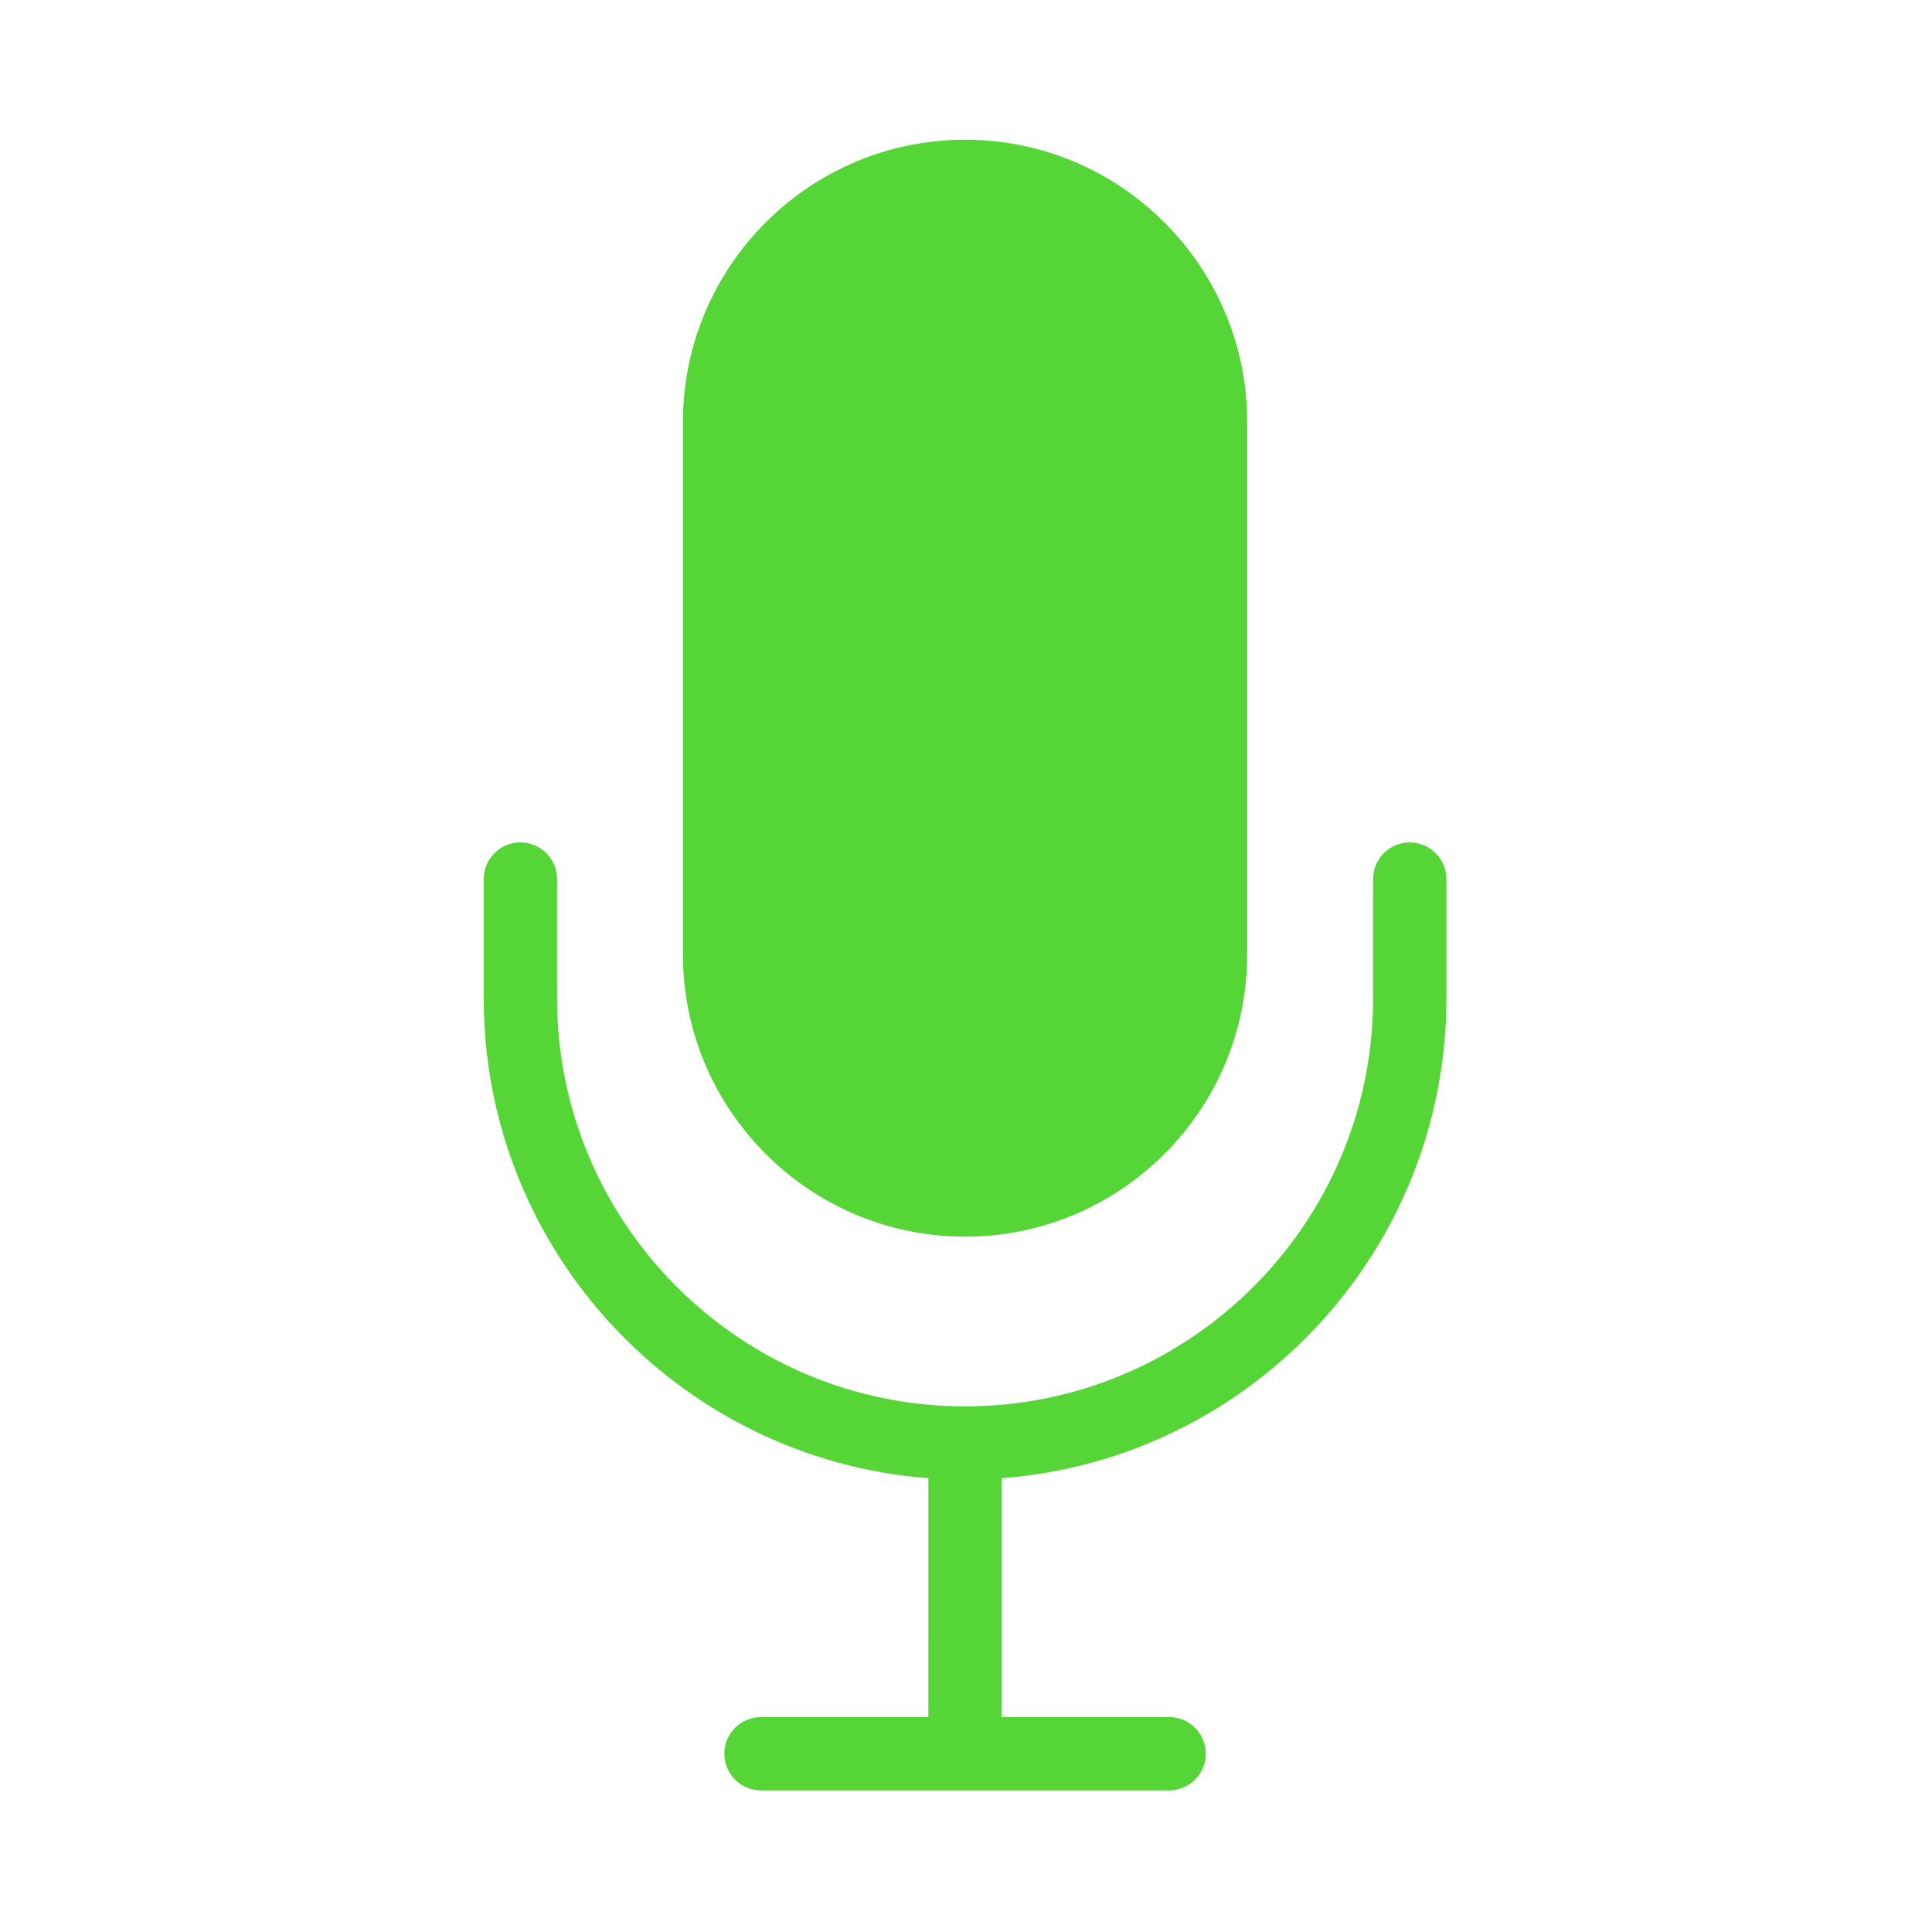 <svg xmlns="http://www.w3.org/2000/svg" xmlns:xlink="http://www.w3.org/1999/xlink" version="1.1" width="256" height="256" viewBox="0 -20 256 296" xml:space="preserve">

<defs>
</defs>
<g style="stroke: none; stroke-width: 0; stroke-dasharray: none; stroke-linecap: butt; stroke-linejoin: miter; stroke-miterlimit: 10; fill: none; fill-rule: nonzero; opacity: 1;" transform="translate(1.407 1.407) scale(2.81 2.81)" >
	<path d="M 45 0 c -8.481 0 -15.382 6.9 -15.382 15.382 v 29.044 c 0 8.482 6.9 15.382 15.382 15.382 s 15.382 -6.9 15.382 -15.382 V 15.382 C 60.382 6.9 53.481 0 45 0 z" style="stroke: none; stroke-width: 1; stroke-dasharray: none; stroke-linecap: butt; stroke-linejoin: miter; stroke-miterlimit: 10; fill: rgb(85,214,54); fill-rule: nonzero; opacity: 1;" transform=" matrix(1 0 0 1 0 0) " stroke-linecap="round" />
	<path d="M 69.245 38.312 c -1.104 0 -2 0.896 -2 2 v 6.505 c 0 12.266 -9.979 22.244 -22.245 22.244 s -22.245 -9.979 -22.245 -22.244 v -6.505 c 0 -1.104 -0.896 -2 -2 -2 s -2 0.896 -2 2 v 6.505 c 0 13.797 10.705 25.134 24.245 26.16 V 86 h -9.126 c -1.104 0 -2 0.896 -2 2 s 0.896 2 2 2 h 22.252 c 1.104 0 2 -0.896 2 -2 s -0.896 -2 -2 -2 H 47 V 72.978 c 13.54 -1.026 24.245 -12.363 24.245 -26.16 v -6.505 C 71.245 39.208 70.35 38.312 69.245 38.312 z" style="stroke: none; stroke-width: 1; stroke-dasharray: none; stroke-linecap: butt; stroke-linejoin: miter; stroke-miterlimit: 10; fill: rgb(85,214,54); fill-rule: nonzero; opacity: 1;" transform=" matrix(1 0 0 1 0 0) " stroke-linecap="round" />
</g>
</svg>
